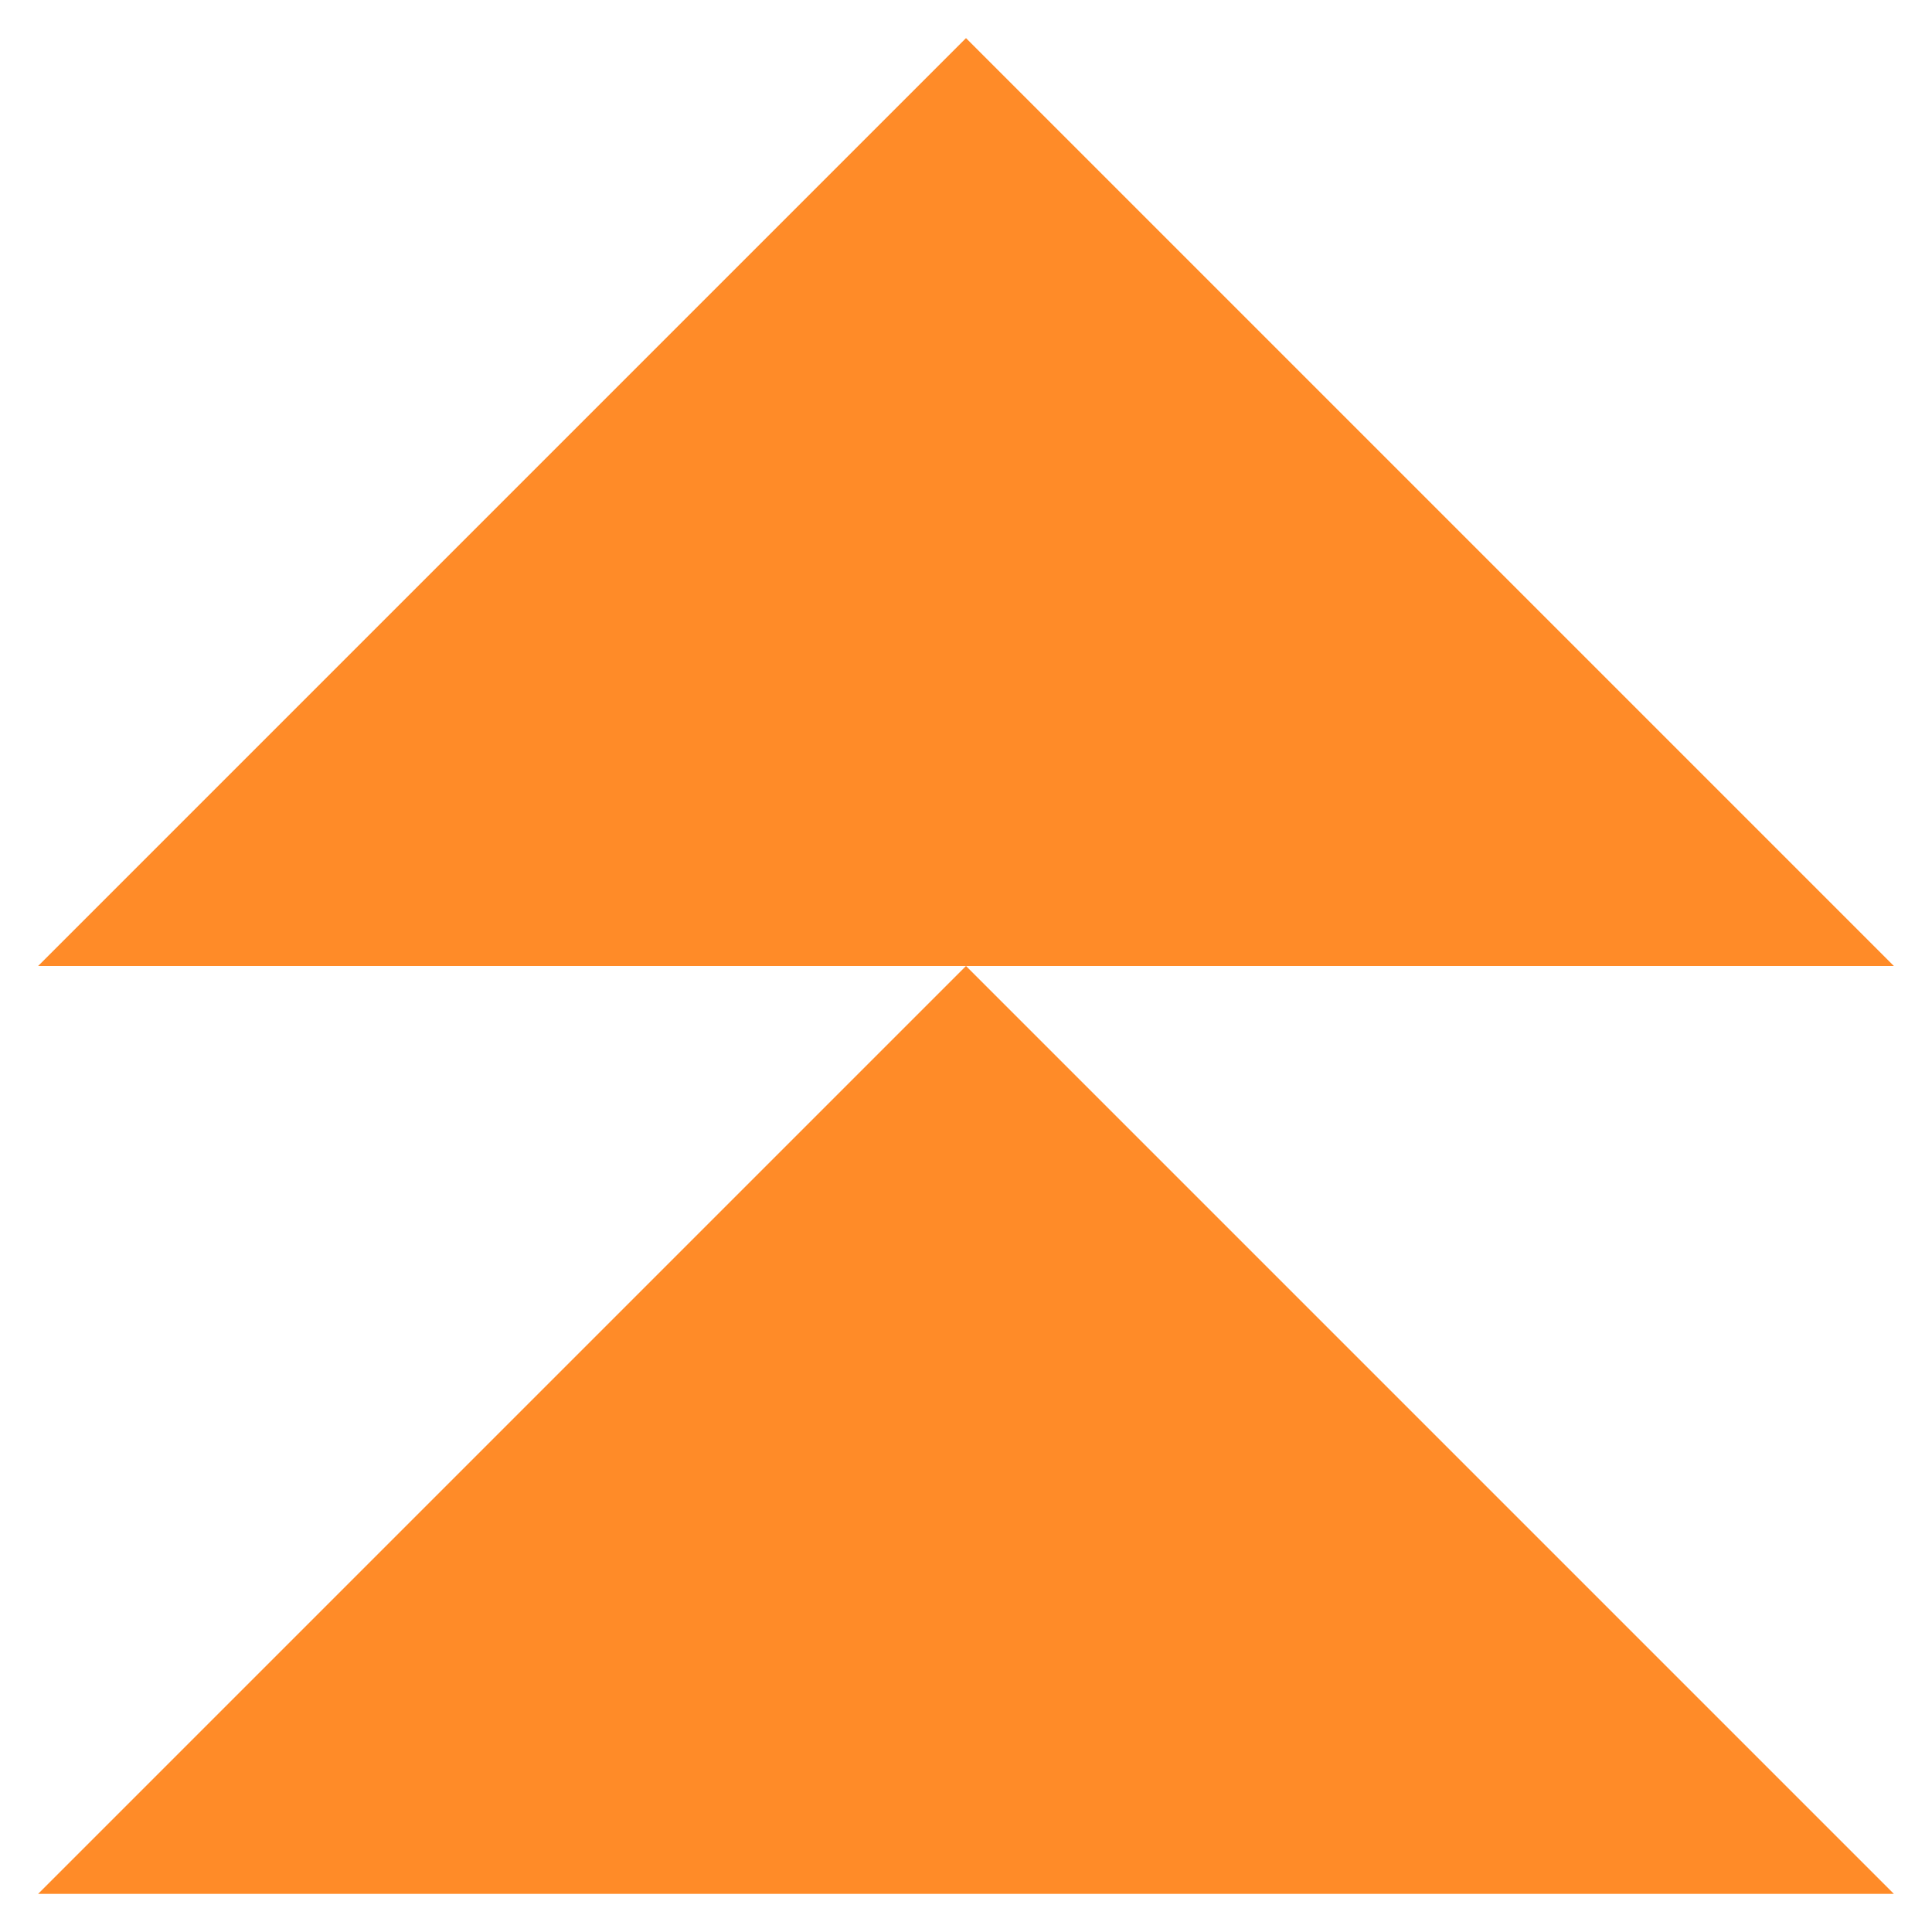 <?xml version="1.0" encoding="UTF-8"?><svg id="Layer_3" xmlns="http://www.w3.org/2000/svg" viewBox="0 0 1200 1200"><defs><style>.cls-1{fill:#ff8b28;}</style></defs><polygon class="cls-1" points="600 600 23.68 1176.32 1176.32 1176.32 600 600"/><polygon class="cls-1" points="600 23.68 23.68 600 1176.32 600 600 23.68"/></svg>